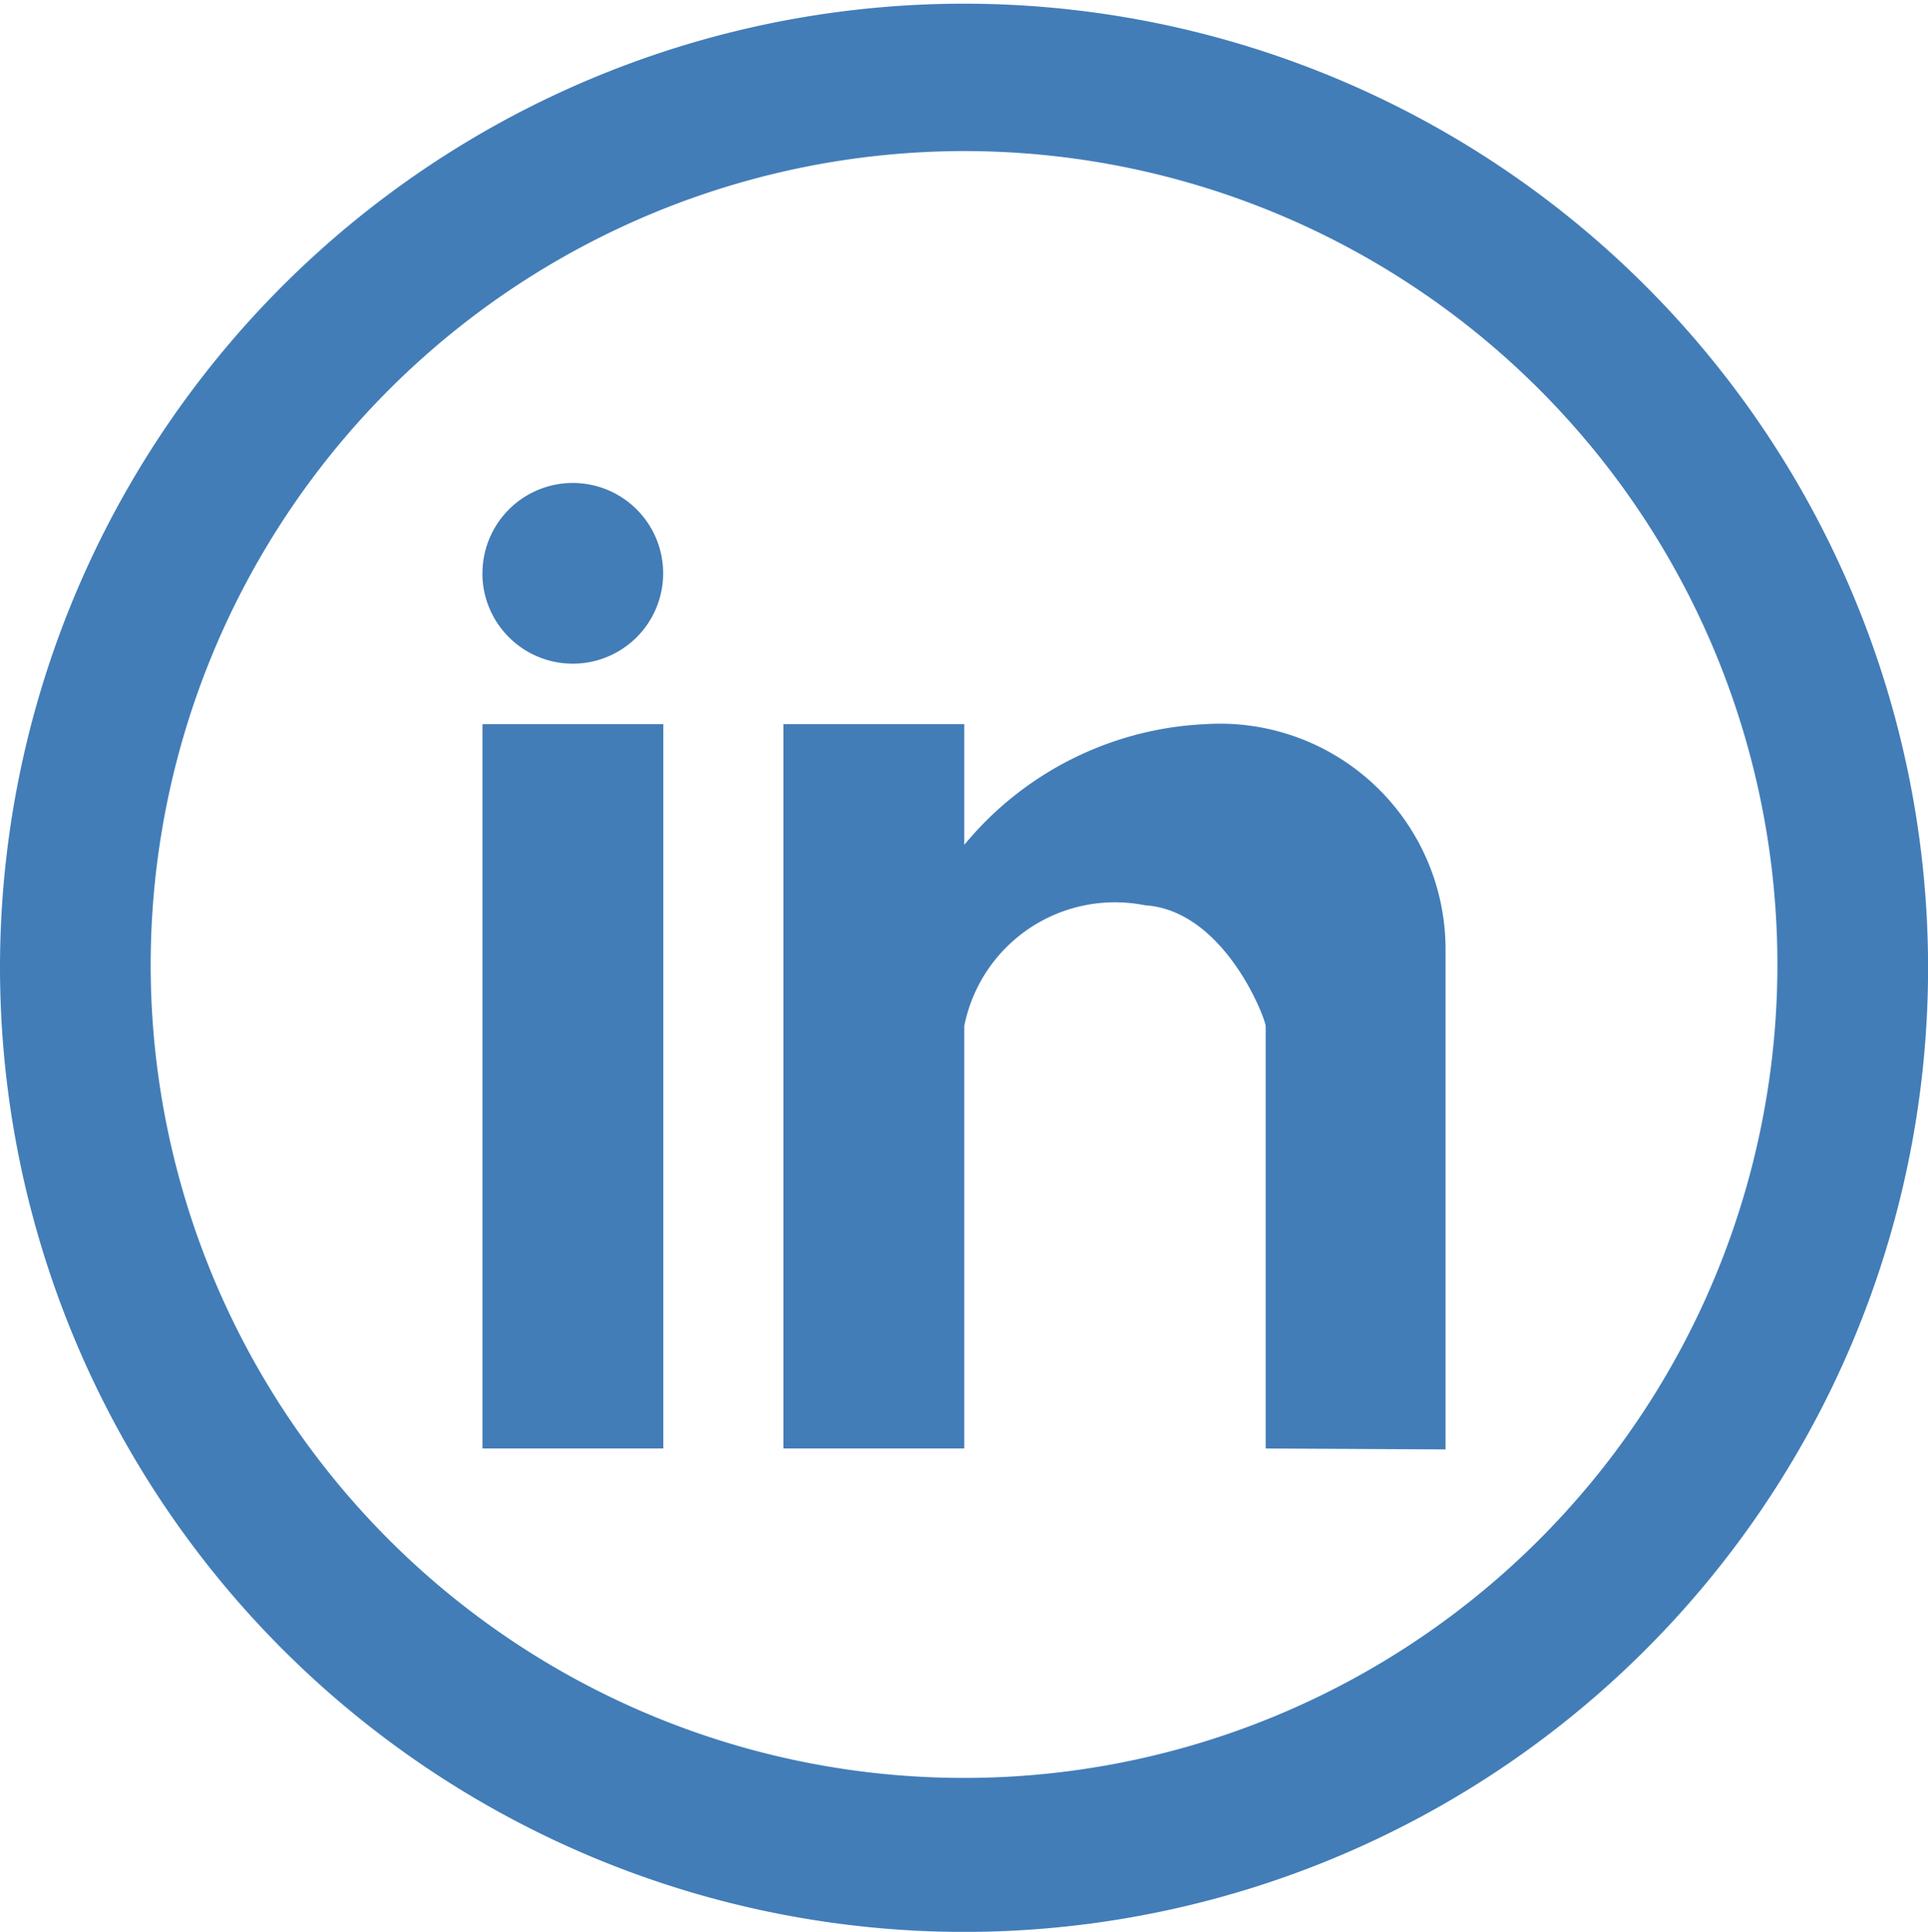 <svg xmlns="http://www.w3.org/2000/svg" width="24.517" height="24.564" viewBox="0 0 24.517 24.564"><path id="Forma_1" data-name="Forma 1" d="M572.995,5701.333a12.259,12.259,0,1,1,12.259,12.281A12.269,12.269,0,0,1,572.995,5701.333Zm1.916,0a10.343,10.343,0,1,0,10.343-10.363A10.353,10.353,0,0,0,574.911,5701.333Zm14.179,6.134v-5.373c-.033-.181-.559-1.471-1.533-1.534a1.954,1.954,0,0,0-2.3,1.534v5.373h-2.3v-9.21h2.3v1.535a4.222,4.222,0,0,1,3.064-1.535,2.87,2.87,0,0,1,3.056,2.844v6.378Zm-9.96,0v-9.21h2.3v9.21Zm0-11.129a1.149,1.149,0,1,1,1.149,1.15A1.15,1.15,0,0,1,579.129,5696.338Z" transform="translate(-572.995 -5689.049)" fill="#2e6fb0" opacity="0.902"></path></svg>